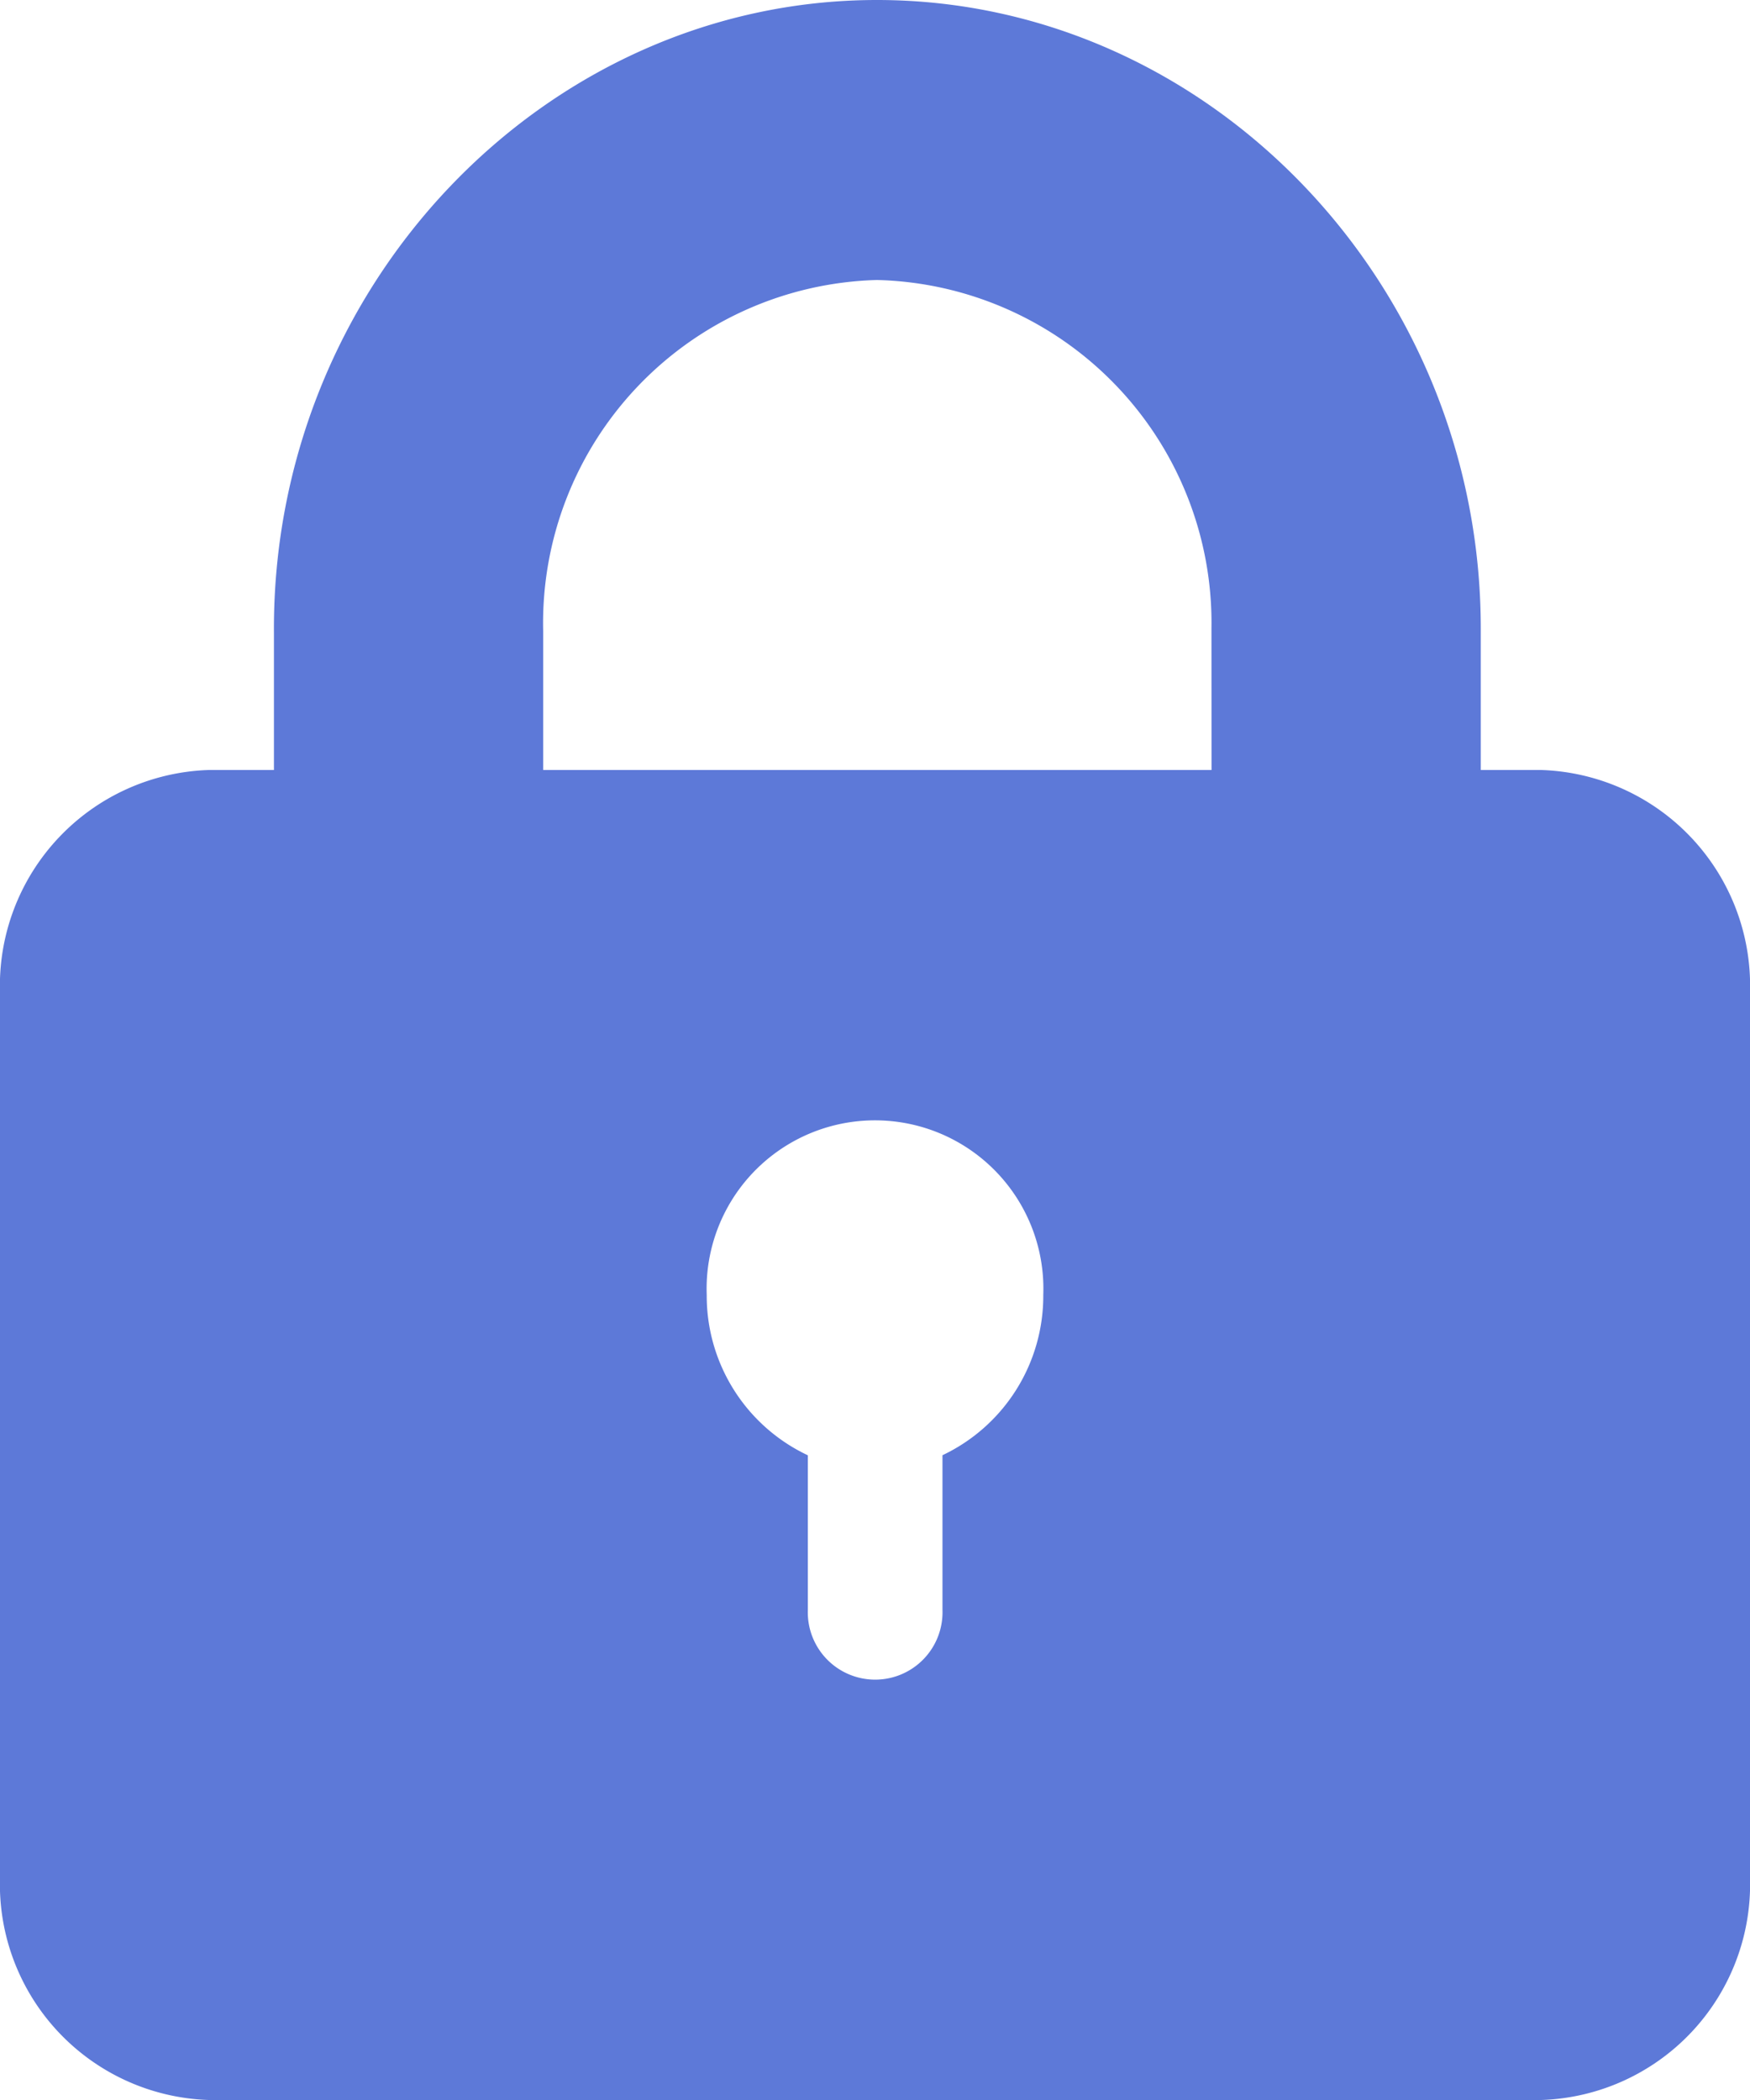 <svg xmlns="http://www.w3.org/2000/svg" width="45" height="54" viewBox="0 0 45 54"><g transform="translate(6.692)"><path d="M42.635,20.8H41.077V17.146C41.068,8.276,34.05,1,25.552,1,17.015,1,9.986,8.361,10.044,17.272V20.8H8.365A5.551,5.551,0,0,0,3,26.524V49.276A5.551,5.551,0,0,0,8.365,55H42.635A5.551,5.551,0,0,0,48,49.276V26.524A5.551,5.551,0,0,0,42.635,20.8Zm-15.4,17.622V42.4a1.732,1.732,0,1,1-3.462,0V38.422a4.532,4.532,0,0,1-2.6-4.122,4.33,4.33,0,1,1,8.654,0A4.532,4.532,0,0,1,27.231,38.422ZM34.154,20.8H16.967V17.218A8.825,8.825,0,0,1,25.552,8.2a8.82,8.82,0,0,1,8.6,8.946Z" transform="translate(-9.692 -1)" fill="#5d79d8"/></g></svg>